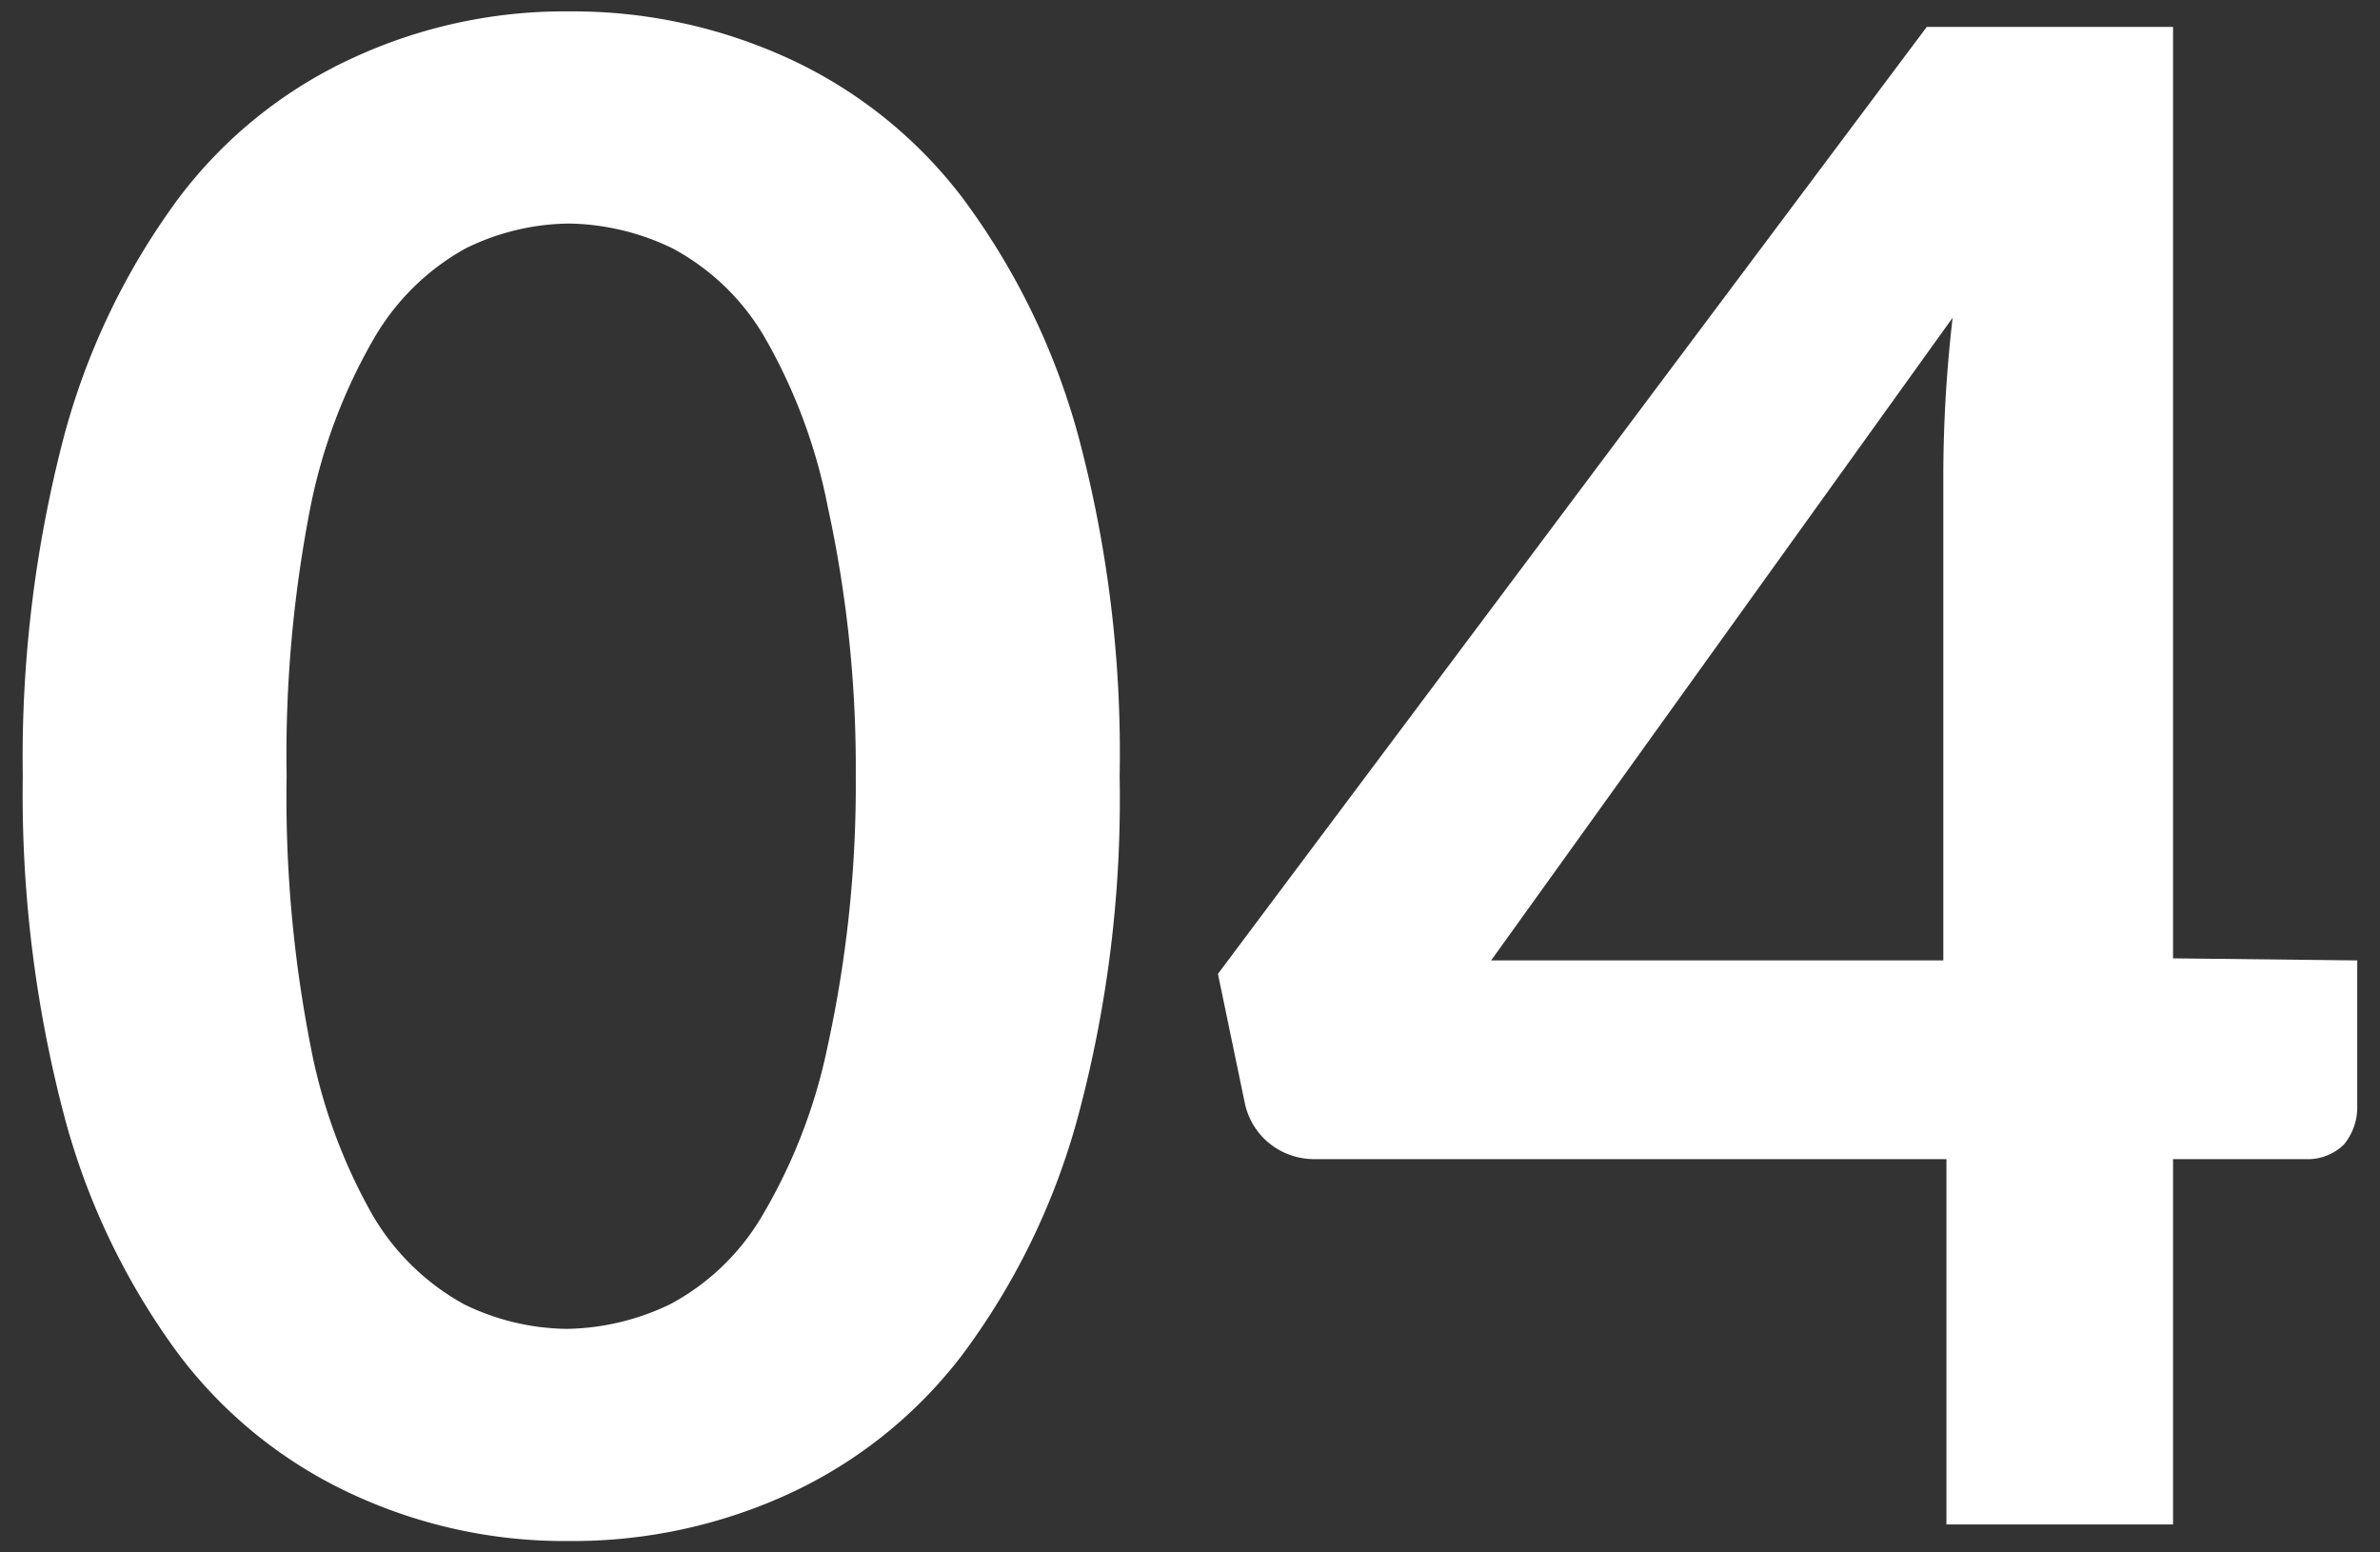 <svg viewBox="0 0 23 15" xmlns="http://www.w3.org/2000/svg"><rect x="0" y="0" width="23" height="15" fill="#333333" stroke="none"/><g fill="#fff"><path d="m10.82 7.5a11.82 11.82 0 0 1 -.4 3.28 6.82 6.82 0 0 1 -1.12 2.31 4.44 4.44 0 0 1 -1.69 1.35 5 5 0 0 1 -2.11.45 4.87 4.87 0 0 1 -2.09-.45 4.41 4.41 0 0 1 -1.68-1.35 6.81 6.81 0 0 1 -1.11-2.31 12.21 12.21 0 0 1 -.4-3.28 12.24 12.24 0 0 1 .4-3.29 6.85 6.85 0 0 1 1.11-2.3 4.41 4.41 0 0 1 1.68-1.35 4.87 4.87 0 0 1 2.09-.45 5 5 0 0 1 2.11.45 4.44 4.44 0 0 1 1.69 1.35 6.86 6.86 0 0 1 1.12 2.3 11.85 11.85 0 0 1 .4 3.29zm-2.55 0a11.8 11.8 0 0 0 -.27-2.6 5.32 5.32 0 0 0 -.61-1.64 2.27 2.27 0 0 0 -.89-.86 2.37 2.37 0 0 0 -1-.24 2.31 2.31 0 0 0 -1 .24 2.32 2.32 0 0 0 -.88.86 5.33 5.33 0 0 0 -.62 1.64 12.45 12.45 0 0 0 -.23 2.6 12.45 12.45 0 0 0 .23 2.6 5.33 5.33 0 0 0 .6 1.64 2.32 2.32 0 0 0 .88.86 2.31 2.31 0 0 0 1 .24 2.37 2.37 0 0 0 1-.24 2.27 2.27 0 0 0 .89-.86 5.32 5.32 0 0 0 .63-1.64 11.8 11.8 0 0 0 .27-2.6z"/><path d="m22.78 9.28v1.43a.56.56 0 0 1 -.13.35.5.5 0 0 1 -.37.14h-1.28v3.53h-2.19v-3.53h-6.1a.69.69 0 0 1 -.44-.15.68.68 0 0 1 -.24-.39l-.26-1.25 6.85-9.15h2.38v9zm-4 0v-4.73a13.44 13.44 0 0 1 .09-1.48l-4.46 6.21z"/></g></svg>
